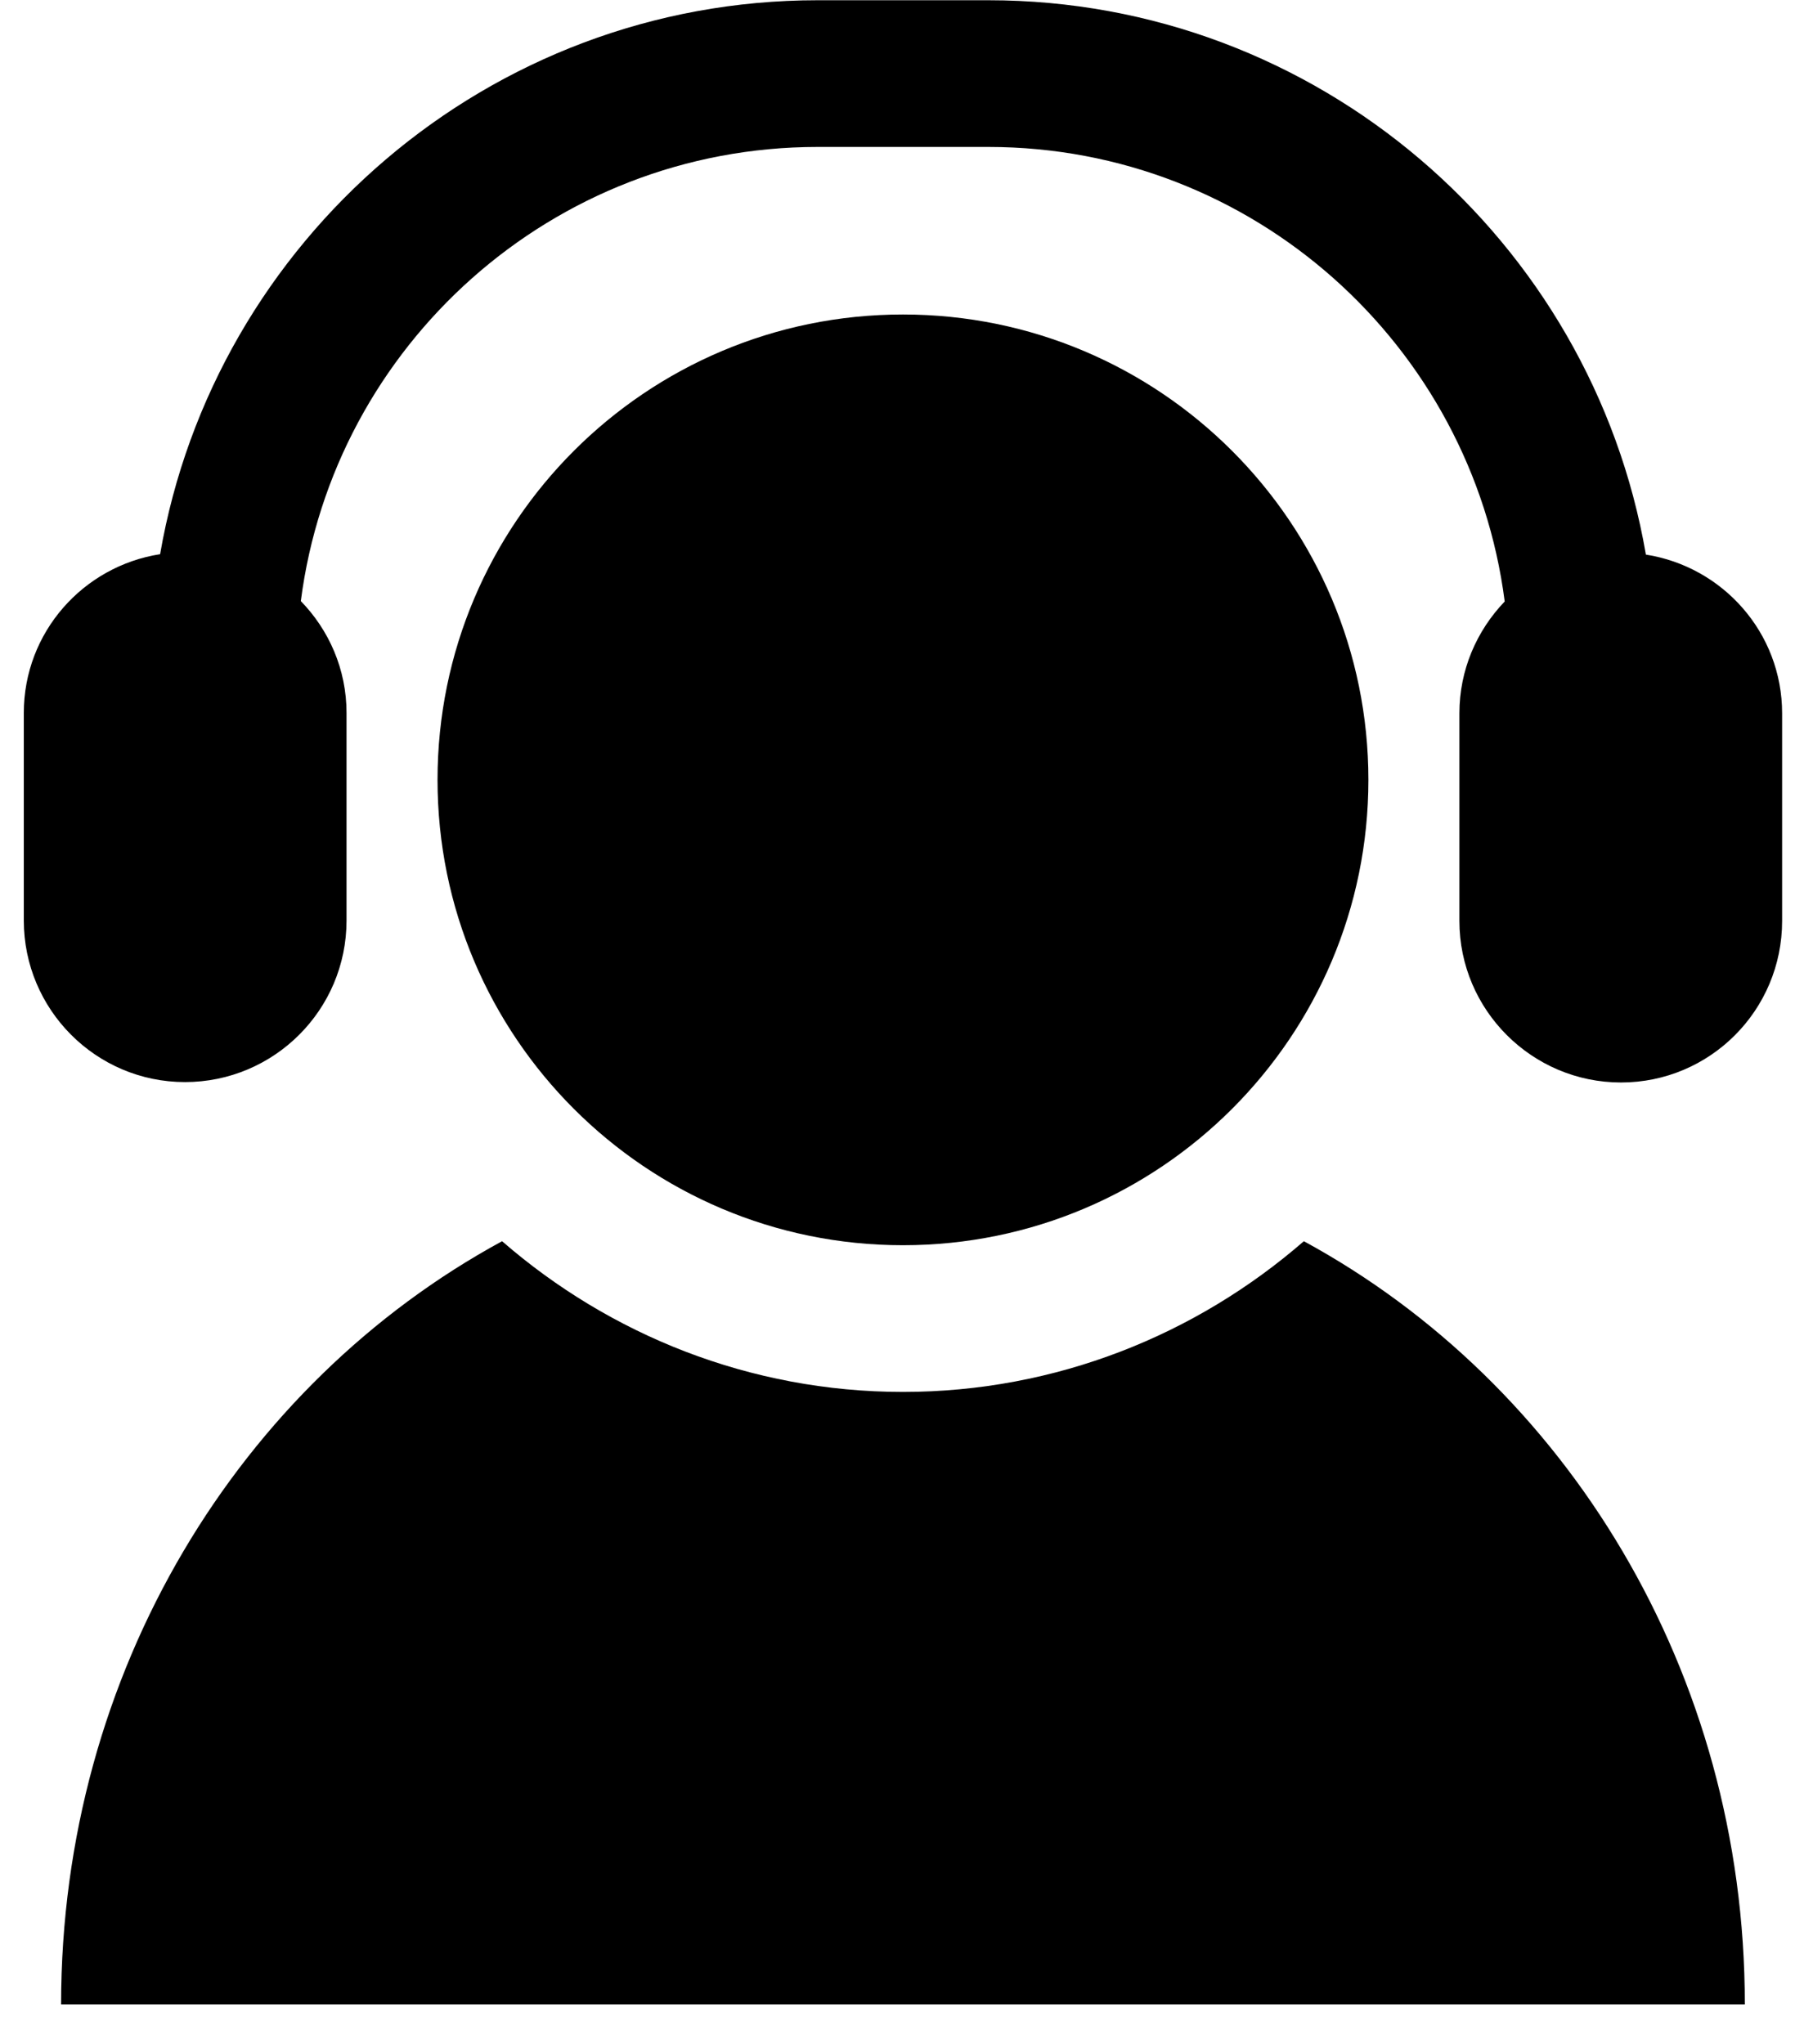 <svg width="45" height="51" viewBox="0 0 45 51" fill="none" xmlns="http://www.w3.org/2000/svg">
<g clip-path="url(#clip0_33_171)">
<path d="M34.134 19.456C34.134 25.866 28.934 31.066 22.524 31.066C16.114 31.066 10.914 25.866 10.914 19.456C10.914 13.046 16.114 7.846 22.524 7.846C28.934 7.846 34.134 13.046 34.134 19.456Z" fill="black"/>
<path d="M41.054 13.826C39.704 5.996 32.874 0.006 24.654 0.006H20.394C12.184 0.006 5.344 5.996 3.994 13.826C2.074 14.126 0.594 15.776 0.594 17.786V22.966C0.594 25.186 2.394 26.996 4.614 26.996C6.834 26.996 8.644 25.196 8.644 22.966V17.786C8.644 16.696 8.204 15.716 7.504 14.996C8.324 8.616 13.784 3.666 20.394 3.666H24.654C31.254 3.666 36.714 8.616 37.534 15.006C36.834 15.736 36.404 16.716 36.404 17.796V22.976C36.404 25.196 38.214 27.006 40.434 27.006C42.654 27.006 44.454 25.206 44.454 22.976V17.796C44.454 15.786 42.974 14.136 41.054 13.836V13.826Z" fill="black"/>
<path d="M32.524 30.966C29.844 33.296 26.344 34.726 22.524 34.726C18.704 34.726 15.204 33.296 12.524 30.966C5.994 34.516 1.524 41.696 1.524 50.006H43.524C43.524 41.696 39.054 34.516 32.524 30.966Z" fill="black"/>
</g>
<defs>
<clipPath id="clip0_33_171">
<rect width="43.87" height="50" fill="white" transform="translate(0.594 0.006)"/>
</clipPath>
</defs>
</svg>
